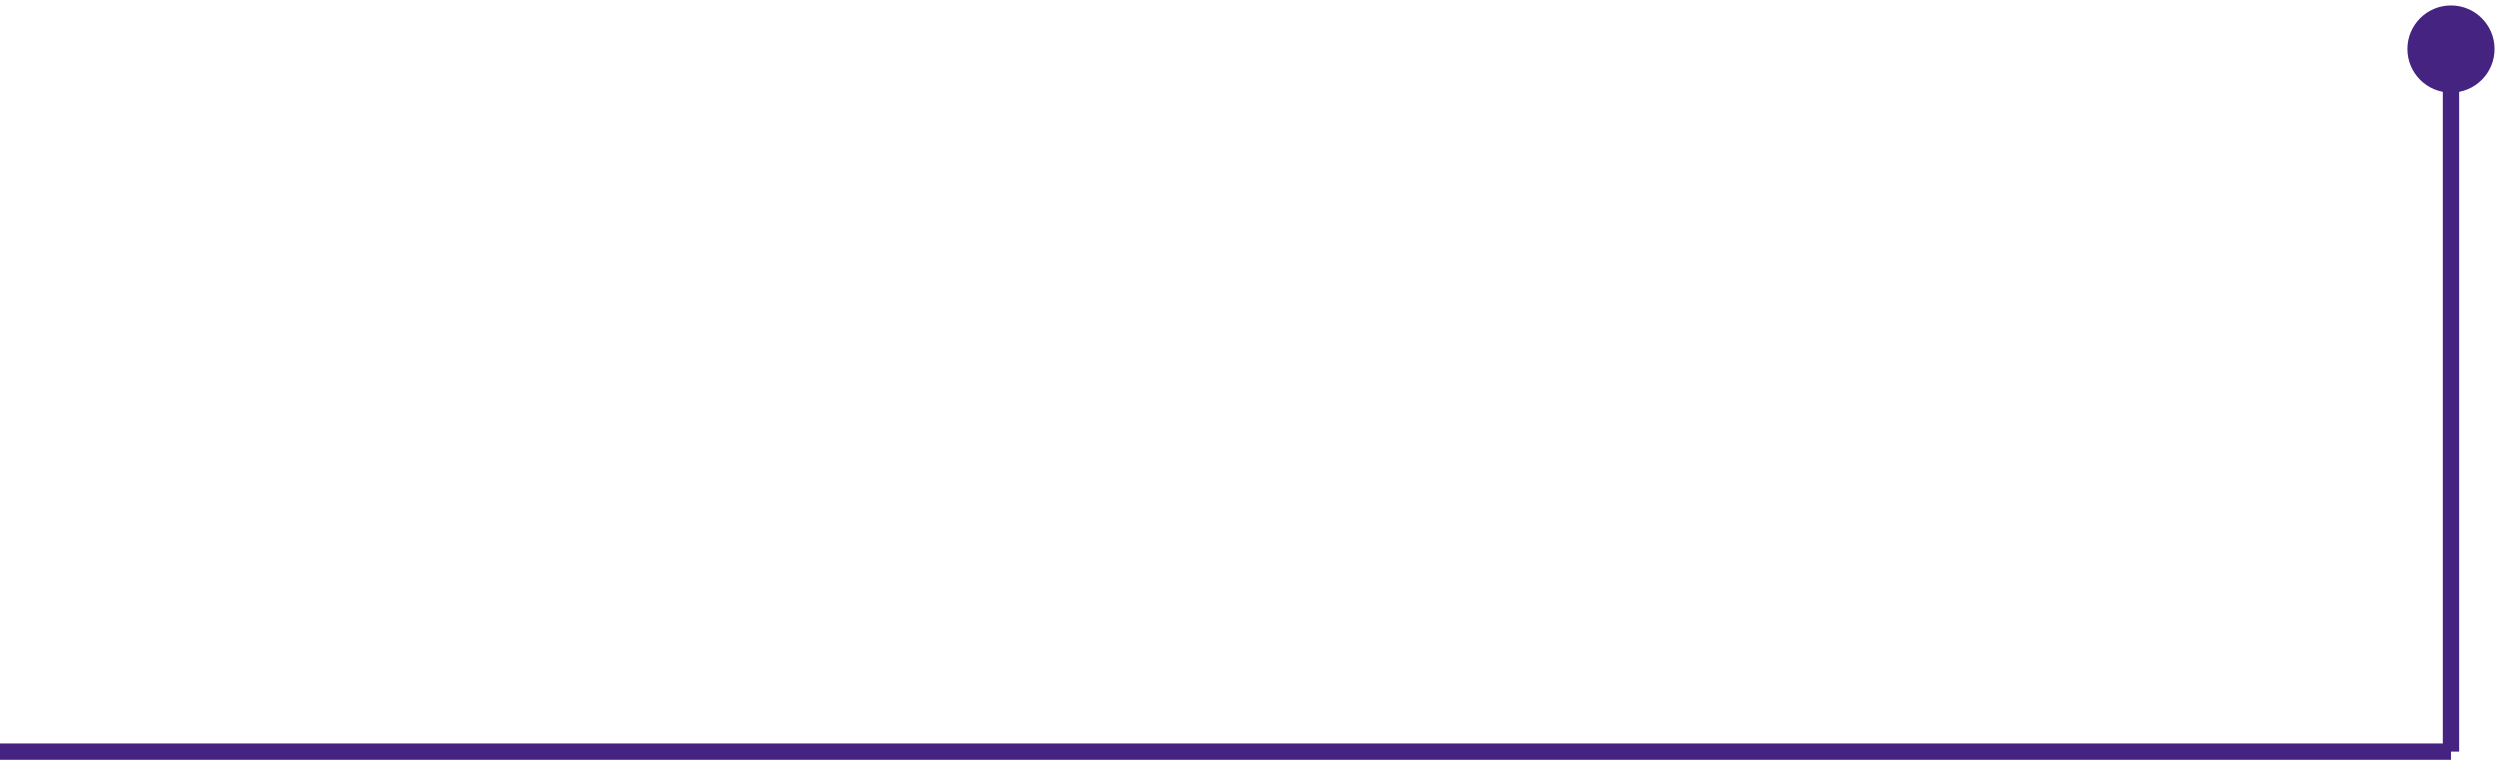<svg width="153" height="47" viewBox="0 0 153 47" fill="none" xmlns="http://www.w3.org/2000/svg">
<path d="M0 46H150" stroke="#452481"/>
<path d="M150 5.667C151.473 5.667 152.667 4.473 152.667 3C152.667 1.527 151.473 0.333 150 0.333C148.527 0.333 147.333 1.527 147.333 3C147.333 4.473 148.527 5.667 150 5.667ZM150.5 46L150.5 3L149.5 3L149.5 46L150.5 46Z" fill="#452481"/>
</svg>
